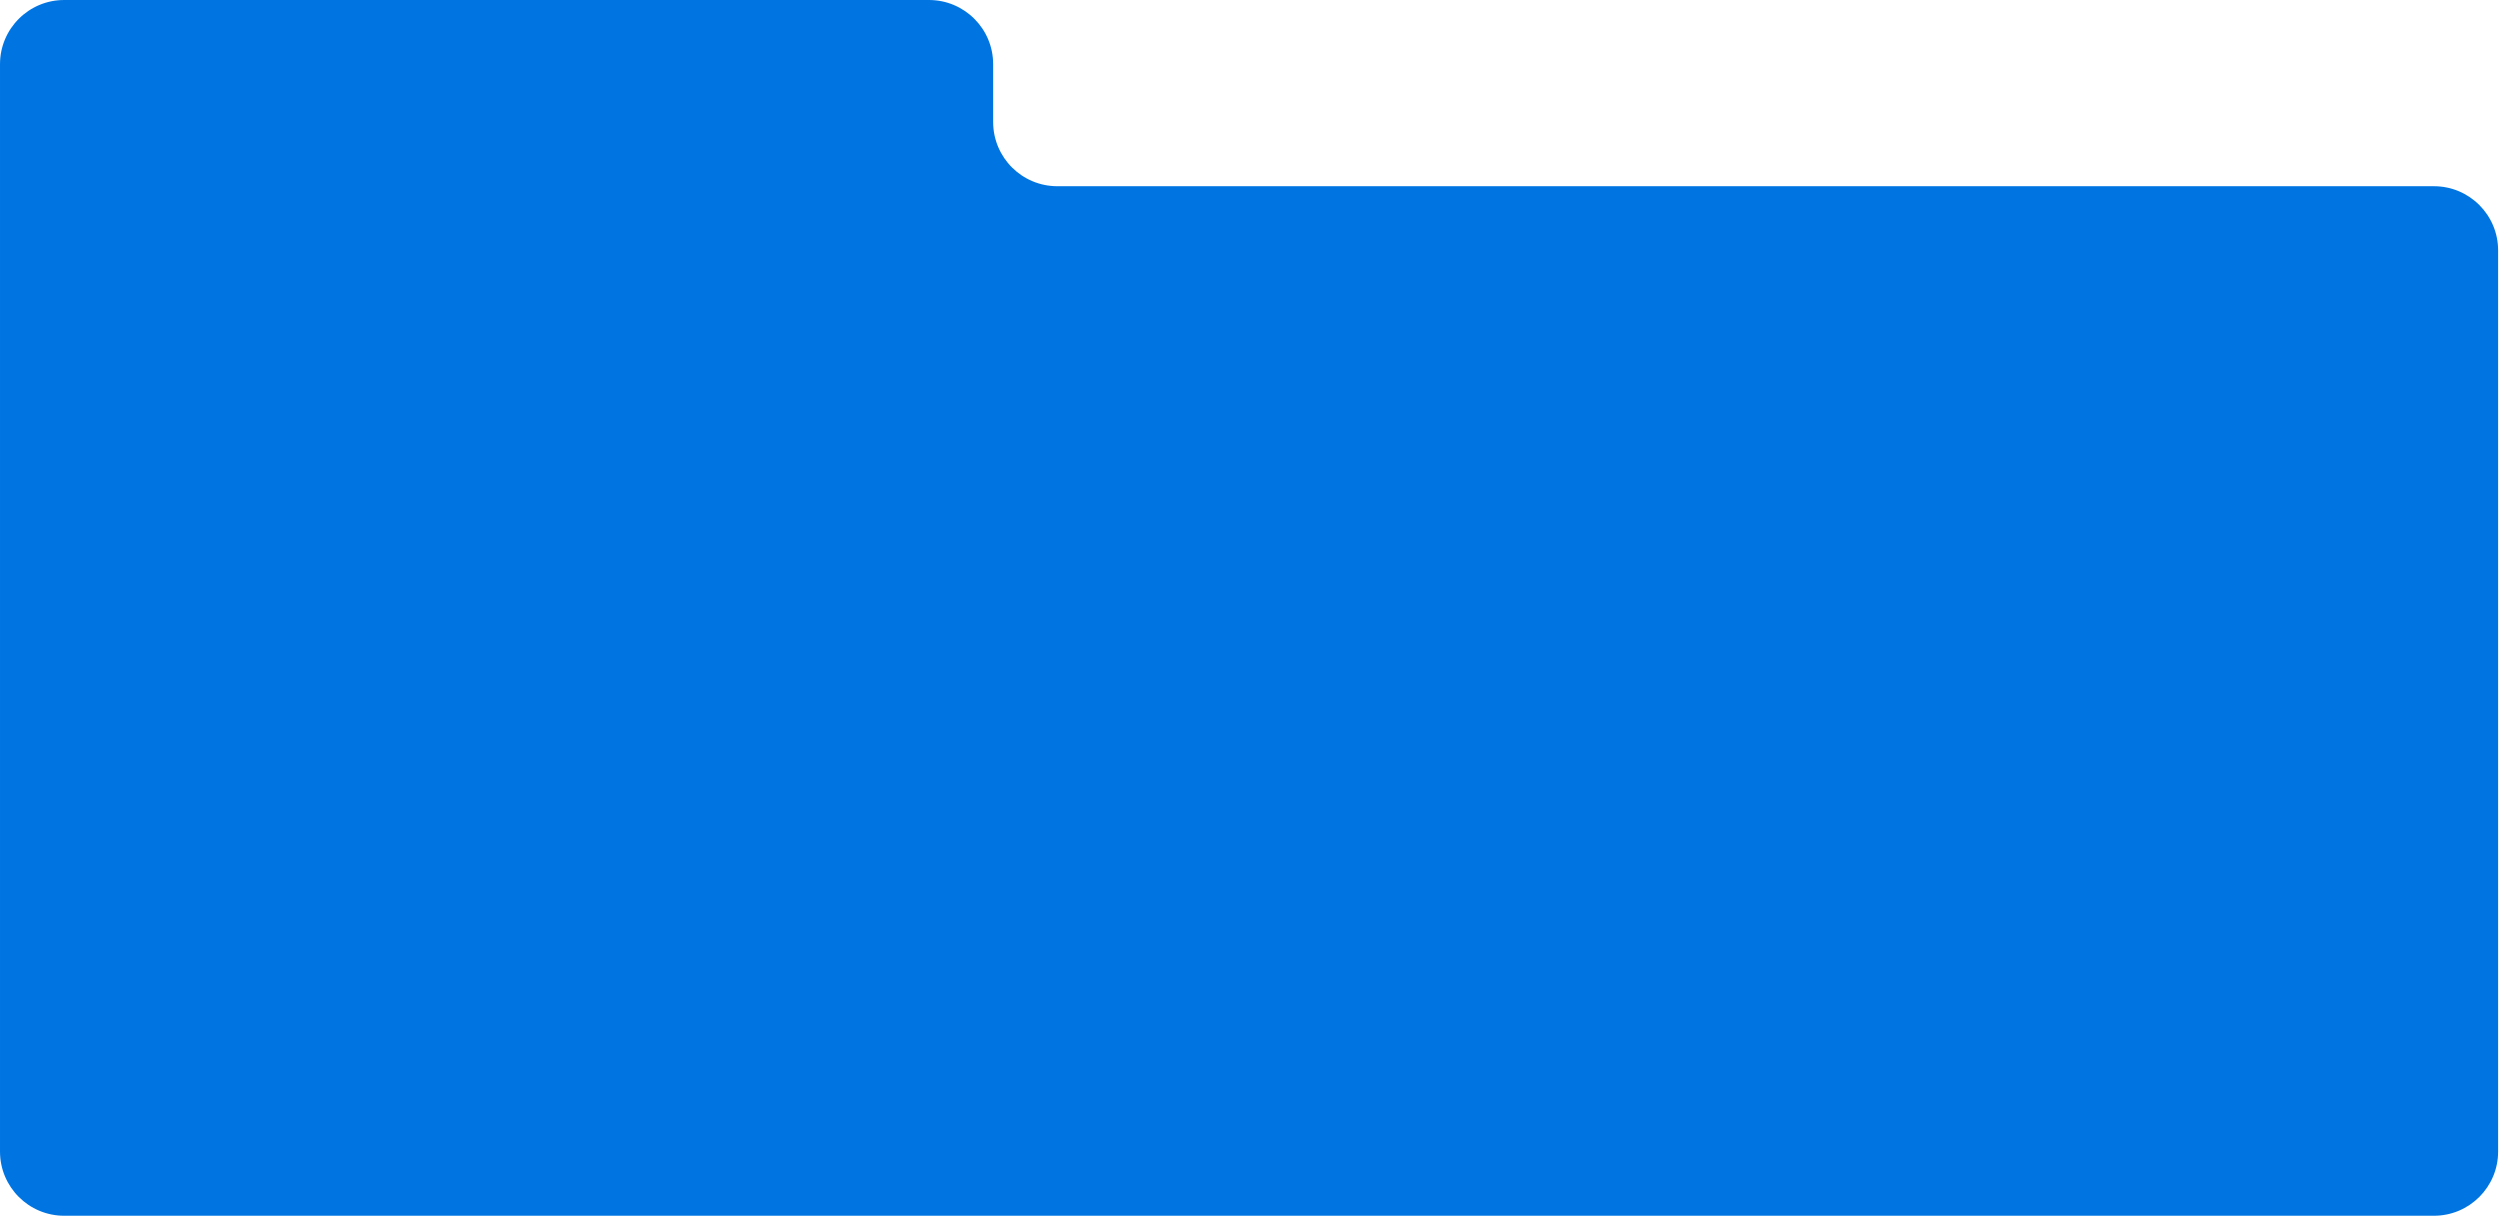 <?xml version="1.0" encoding="UTF-8"?> <svg xmlns="http://www.w3.org/2000/svg" width="1168" height="568" viewBox="0 0 1168 568" fill="none"><path d="M0.001 538C0.001 554.569 13.432 568 30.001 568H1137.12C1153.69 568 1167.12 554.569 1167.12 538V117C1167.12 100.431 1153.69 87 1137.12 87H494.001C477.432 87 464.001 73.569 464.001 57V30C464.001 13.431 450.57 0 434.001 0H30.001C13.432 0 0.001 13.431 0.001 30V538Z" fill="#0075E2"></path></svg> 